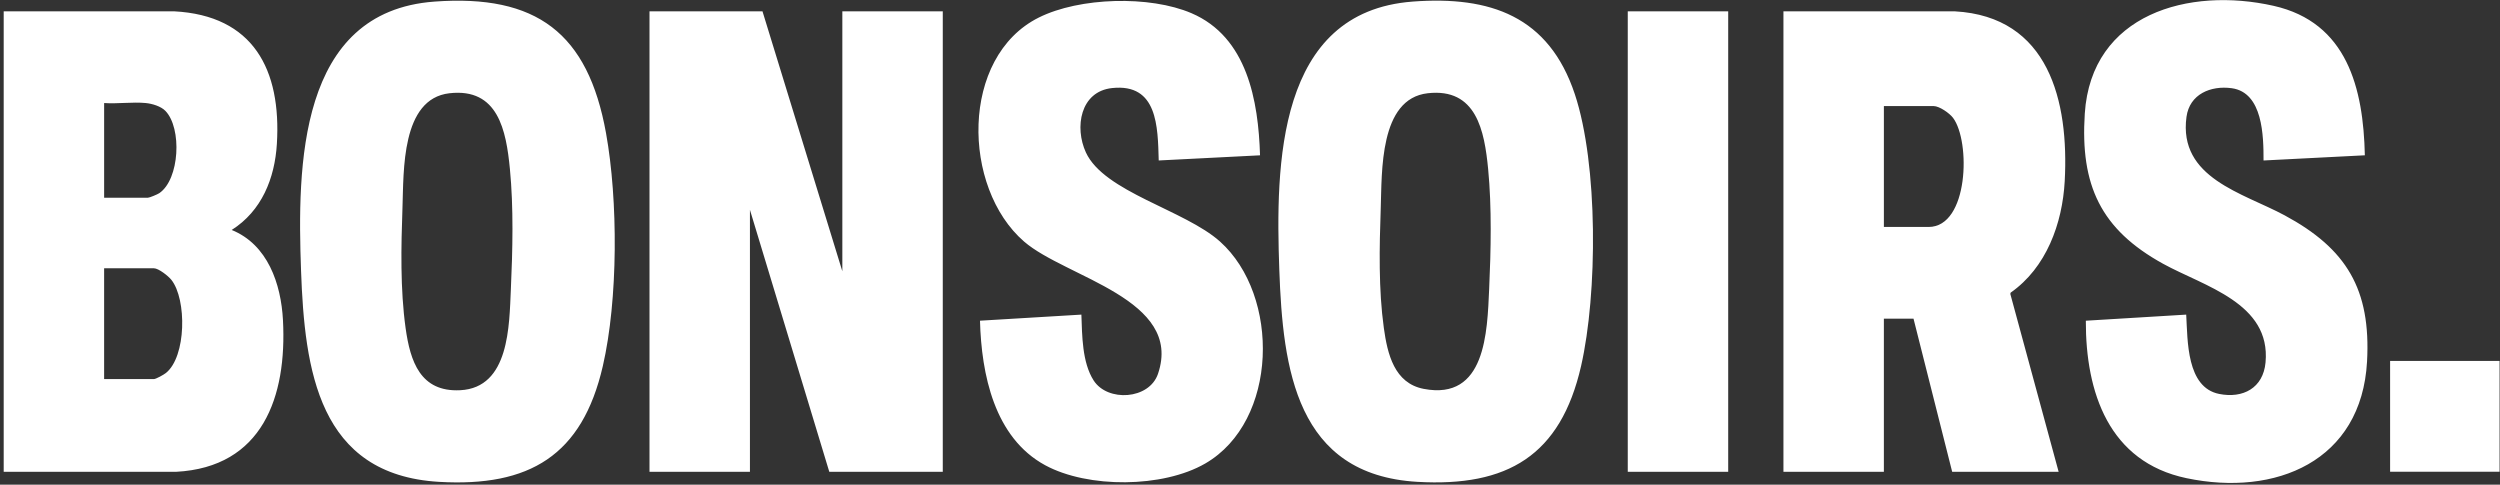 <svg width="490" height="95" viewBox="0 0 490 95" fill="none" xmlns="http://www.w3.org/2000/svg">
<rect x="0" y="0" width="490" height="95" fill="#333333" stroke="none"/>
<g clip-path="url(#clip0_232_1288)">
<path d="M408.616 22.274C409.884 2.688 429.054 -2.6 445.625 1.142C460.034 4.394 463.225 17.281 463.509 30.438L443.654 31.454C443.66 26.708 443.548 18.124 437.405 17.287C433.31 16.73 429.155 18.44 428.55 22.914C426.93 34.914 439.621 37.805 447.795 42.21C459.927 48.748 464.717 56.71 463.941 70.855C462.868 90.421 446.001 97.394 428.534 93.717C413.364 90.524 408.778 76.958 408.823 62.859L428.497 61.665C428.788 66.767 428.542 75.927 434.95 77.211C439.623 78.147 443.582 76.058 444.046 71.042C445.127 59.378 432.024 56.137 423.965 51.698C411.74 44.963 407.708 36.31 408.616 22.274ZM85.139 0.313C105.148 -1.152 115.241 6.446 118.78 26.086C121.157 39.269 121.158 58.684 118.156 71.74C114.116 89.301 103.746 95.47 86.068 94.445C62.379 93.07 59.711 72.494 59.006 53.07C58.266 32.615 58.402 2.274 85.141 0.315L85.139 0.313ZM276.876 0.31C292.107 -0.832 303.582 3.178 308.667 18.461C313.257 32.258 313.129 57.569 309.893 71.737C305.881 89.297 295.459 95.466 277.805 94.441C254.031 93.061 251.436 72.325 250.743 52.869C250.015 32.374 250.21 2.312 276.878 0.312L276.876 0.31ZM203.608 3.437C211.596 -0.548 225.353 -0.923 233.54 2.59C244.463 7.275 246.636 19.738 246.967 30.442L227.109 31.452C226.924 24.856 226.917 16.31 217.98 17.258C211.711 17.921 210.581 24.98 212.833 29.875C216.41 37.648 232.213 41.153 239.121 47.343C250.944 57.939 250.561 82.557 236.226 90.849C227.932 95.645 213.266 95.74 204.86 91.188C194.88 85.782 192.358 73.344 192.078 62.856L211.951 61.664C212.099 65.737 212.087 71.019 214.348 74.561C217.069 78.821 225.239 78.351 226.967 73.27C231.952 58.611 208.888 54.407 200.728 47.352C188.511 36.785 188.164 11.14 203.608 3.437ZM34.101 2.217C49.671 3.021 55.154 13.66 54.268 28.191C53.855 34.99 51.285 41.35 45.411 45.075C52.469 47.934 55.083 55.614 55.461 62.74C56.258 77.785 51.459 91.58 34.494 92.477L0.725 92.468V2.227L34.101 2.217ZM383.128 2.22C401.585 3.239 405.532 19.83 404.684 35.508C404.233 43.824 401.071 52.48 394.085 57.359L394.022 57.615L403.492 92.469H382.626L375.047 62.454H369.239V92.469H349.554V2.227H349.556L383.128 2.22ZM165.099 53.172V2.226H184.784V92.468H162.539L146.988 41.127V92.468H127.302V2.226H149.449L165.099 53.172ZM338.727 92.468H319.041V2.226H338.727V92.468ZM489.916 70.746V92.466H468.46V70.746H489.916ZM99.943 33.134C99.211 25.575 97.639 17.188 88.088 18.278C78.621 19.359 79.141 33.535 78.887 40.643C78.615 48.327 78.435 56.67 79.498 64.304C80.407 70.836 82.387 76.878 90.206 76.483C99.868 75.993 99.803 63.794 100.132 56.622C100.478 49.043 100.675 40.693 99.943 33.134ZM291.676 33.132C290.949 25.632 289.38 17.187 279.82 18.277L279.825 18.276C270.325 19.36 270.876 33.707 270.624 40.838C270.356 48.442 270.183 56.747 271.234 64.3C271.941 69.385 273.281 75.108 279.039 76.217C291.222 78.565 291.494 65.048 291.876 56.63C292.219 49.101 292.404 40.638 291.676 33.132ZM20.408 74.302H30.154C30.564 74.302 32.114 73.431 32.511 73.111C36.529 69.912 36.627 58.686 33.594 54.855C32.997 54.103 31.082 52.58 30.152 52.58H20.408V74.302ZM369.241 44.485H378.001C385.86 44.485 386.271 27.724 382.791 23.093C382.104 22.181 380.112 20.789 378.986 20.789H369.241V44.485ZM28.58 20.196C25.991 19.945 23.038 20.382 20.41 20.196V38.758H28.973C29.296 38.758 30.875 38.095 31.226 37.858C35.218 35.133 35.696 25.119 32.42 21.735C31.538 20.823 29.822 20.318 28.58 20.198V20.196ZM246.968 30.446C246.968 30.445 246.967 30.443 246.967 30.442H246.97L246.968 30.446ZM463.51 30.439L463.509 30.438H463.512L463.51 30.439Z" fill="white"/>
</g>
<defs>
<clipPath id="clip0_232_1288">
<rect width="489.19" height="94.639" fill="white" transform="translate(0.725 0.02)"/>
</clipPath>
</defs>
</svg>

